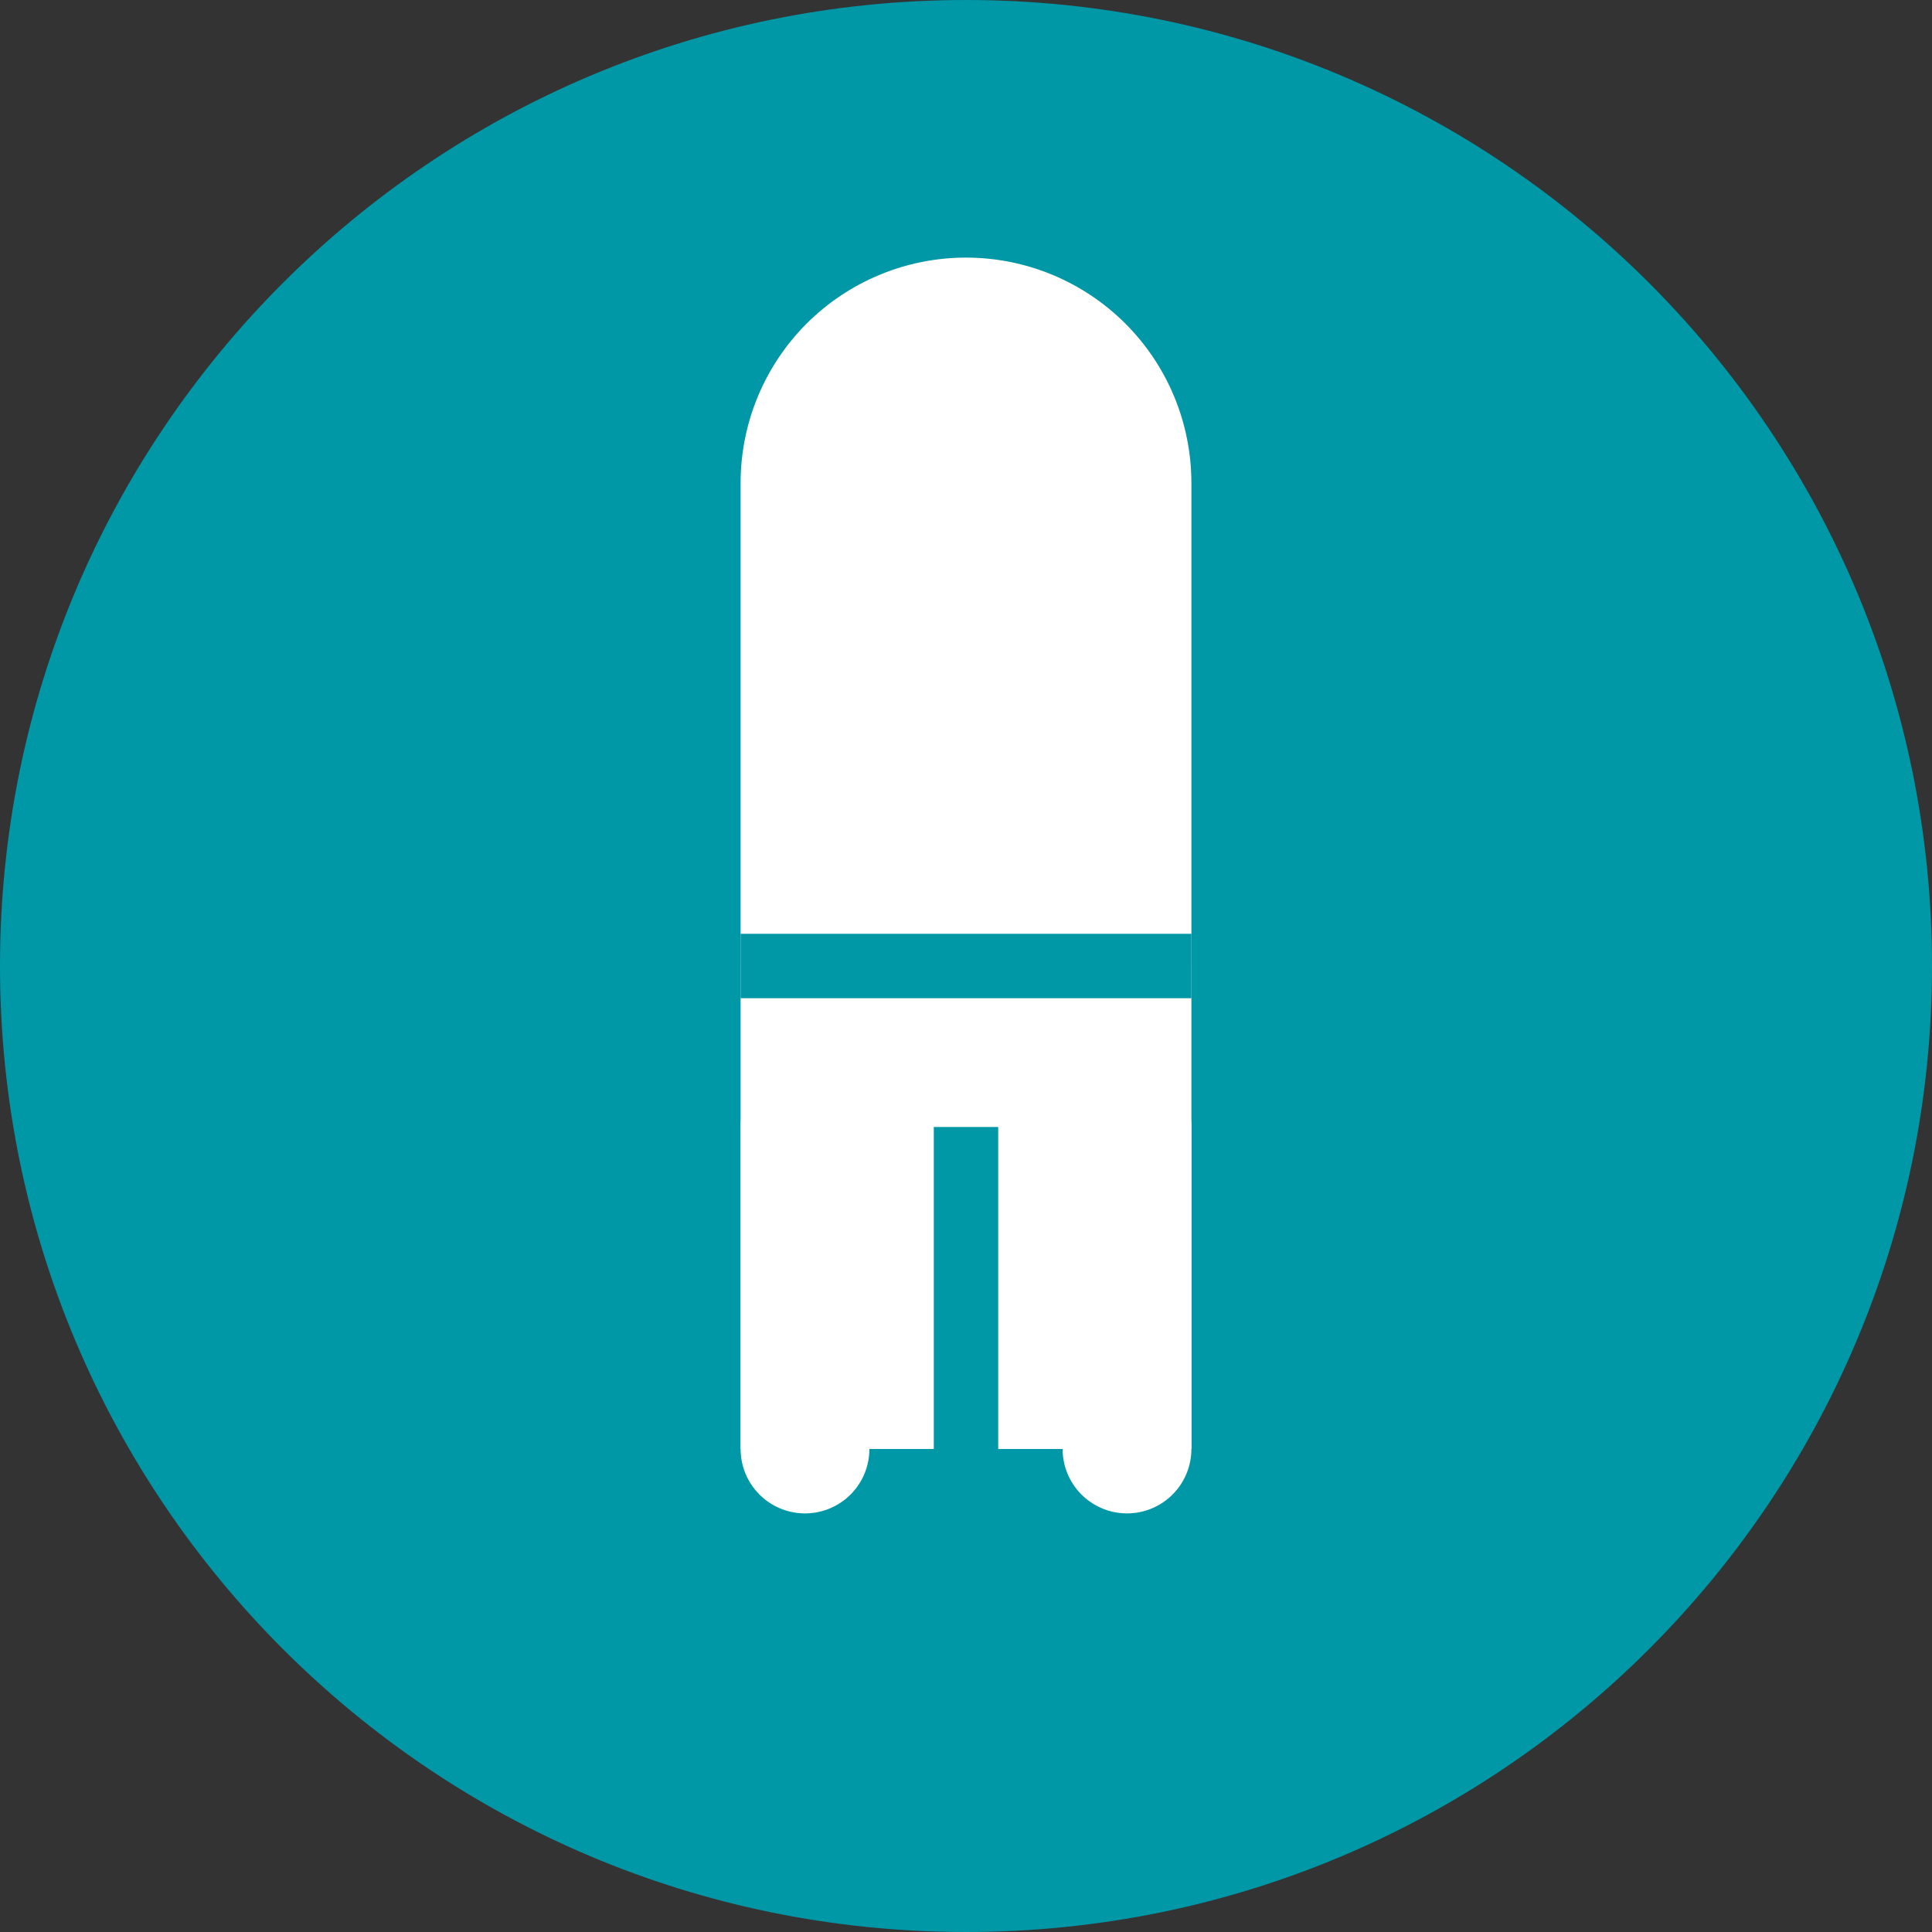 <?xml version="1.0" encoding="UTF-8"?>
<svg xmlns="http://www.w3.org/2000/svg" width="60" height="60" viewBox="0 0 60 60" fill="none">
  <rect x="0" y="0" width="60" height="60" fill="#333333" stroke="none"/>
  <path d="M30 60C46.569 60 60 46.569 60 30C60 13.431 46.569 0 30 0C13.431 0 0 13.431 0 30C0 46.569 13.431 60 30 60Z" fill="#0097A7"></path>
  <path d="M23 15C23 13.143 23.738 11.363 25.05 10.05C26.363 8.738 28.143 8 30 8C31.857 8 33.637 8.738 34.95 10.05C36.263 11.363 37 13.143 37 15V30H23V15Z" fill="white"></path>
  <path d="M37 30H23V45H37V30Z" fill="white"></path>
  <path d="M23 30H37Z" fill="black"></path>
  <path d="M23 30H37" stroke="#0097A7" stroke-width="2"></path>
  <path d="M25 35V45ZM35 35V45Z" fill="black"></path>
  <path d="M25 35V45M35 35V45" stroke="white" stroke-width="4" stroke-linecap="round"></path>
  <path d="M30 35V45Z" fill="black"></path>
  <path d="M30 35V45" stroke="#0097A7" stroke-width="2"></path>
</svg>
